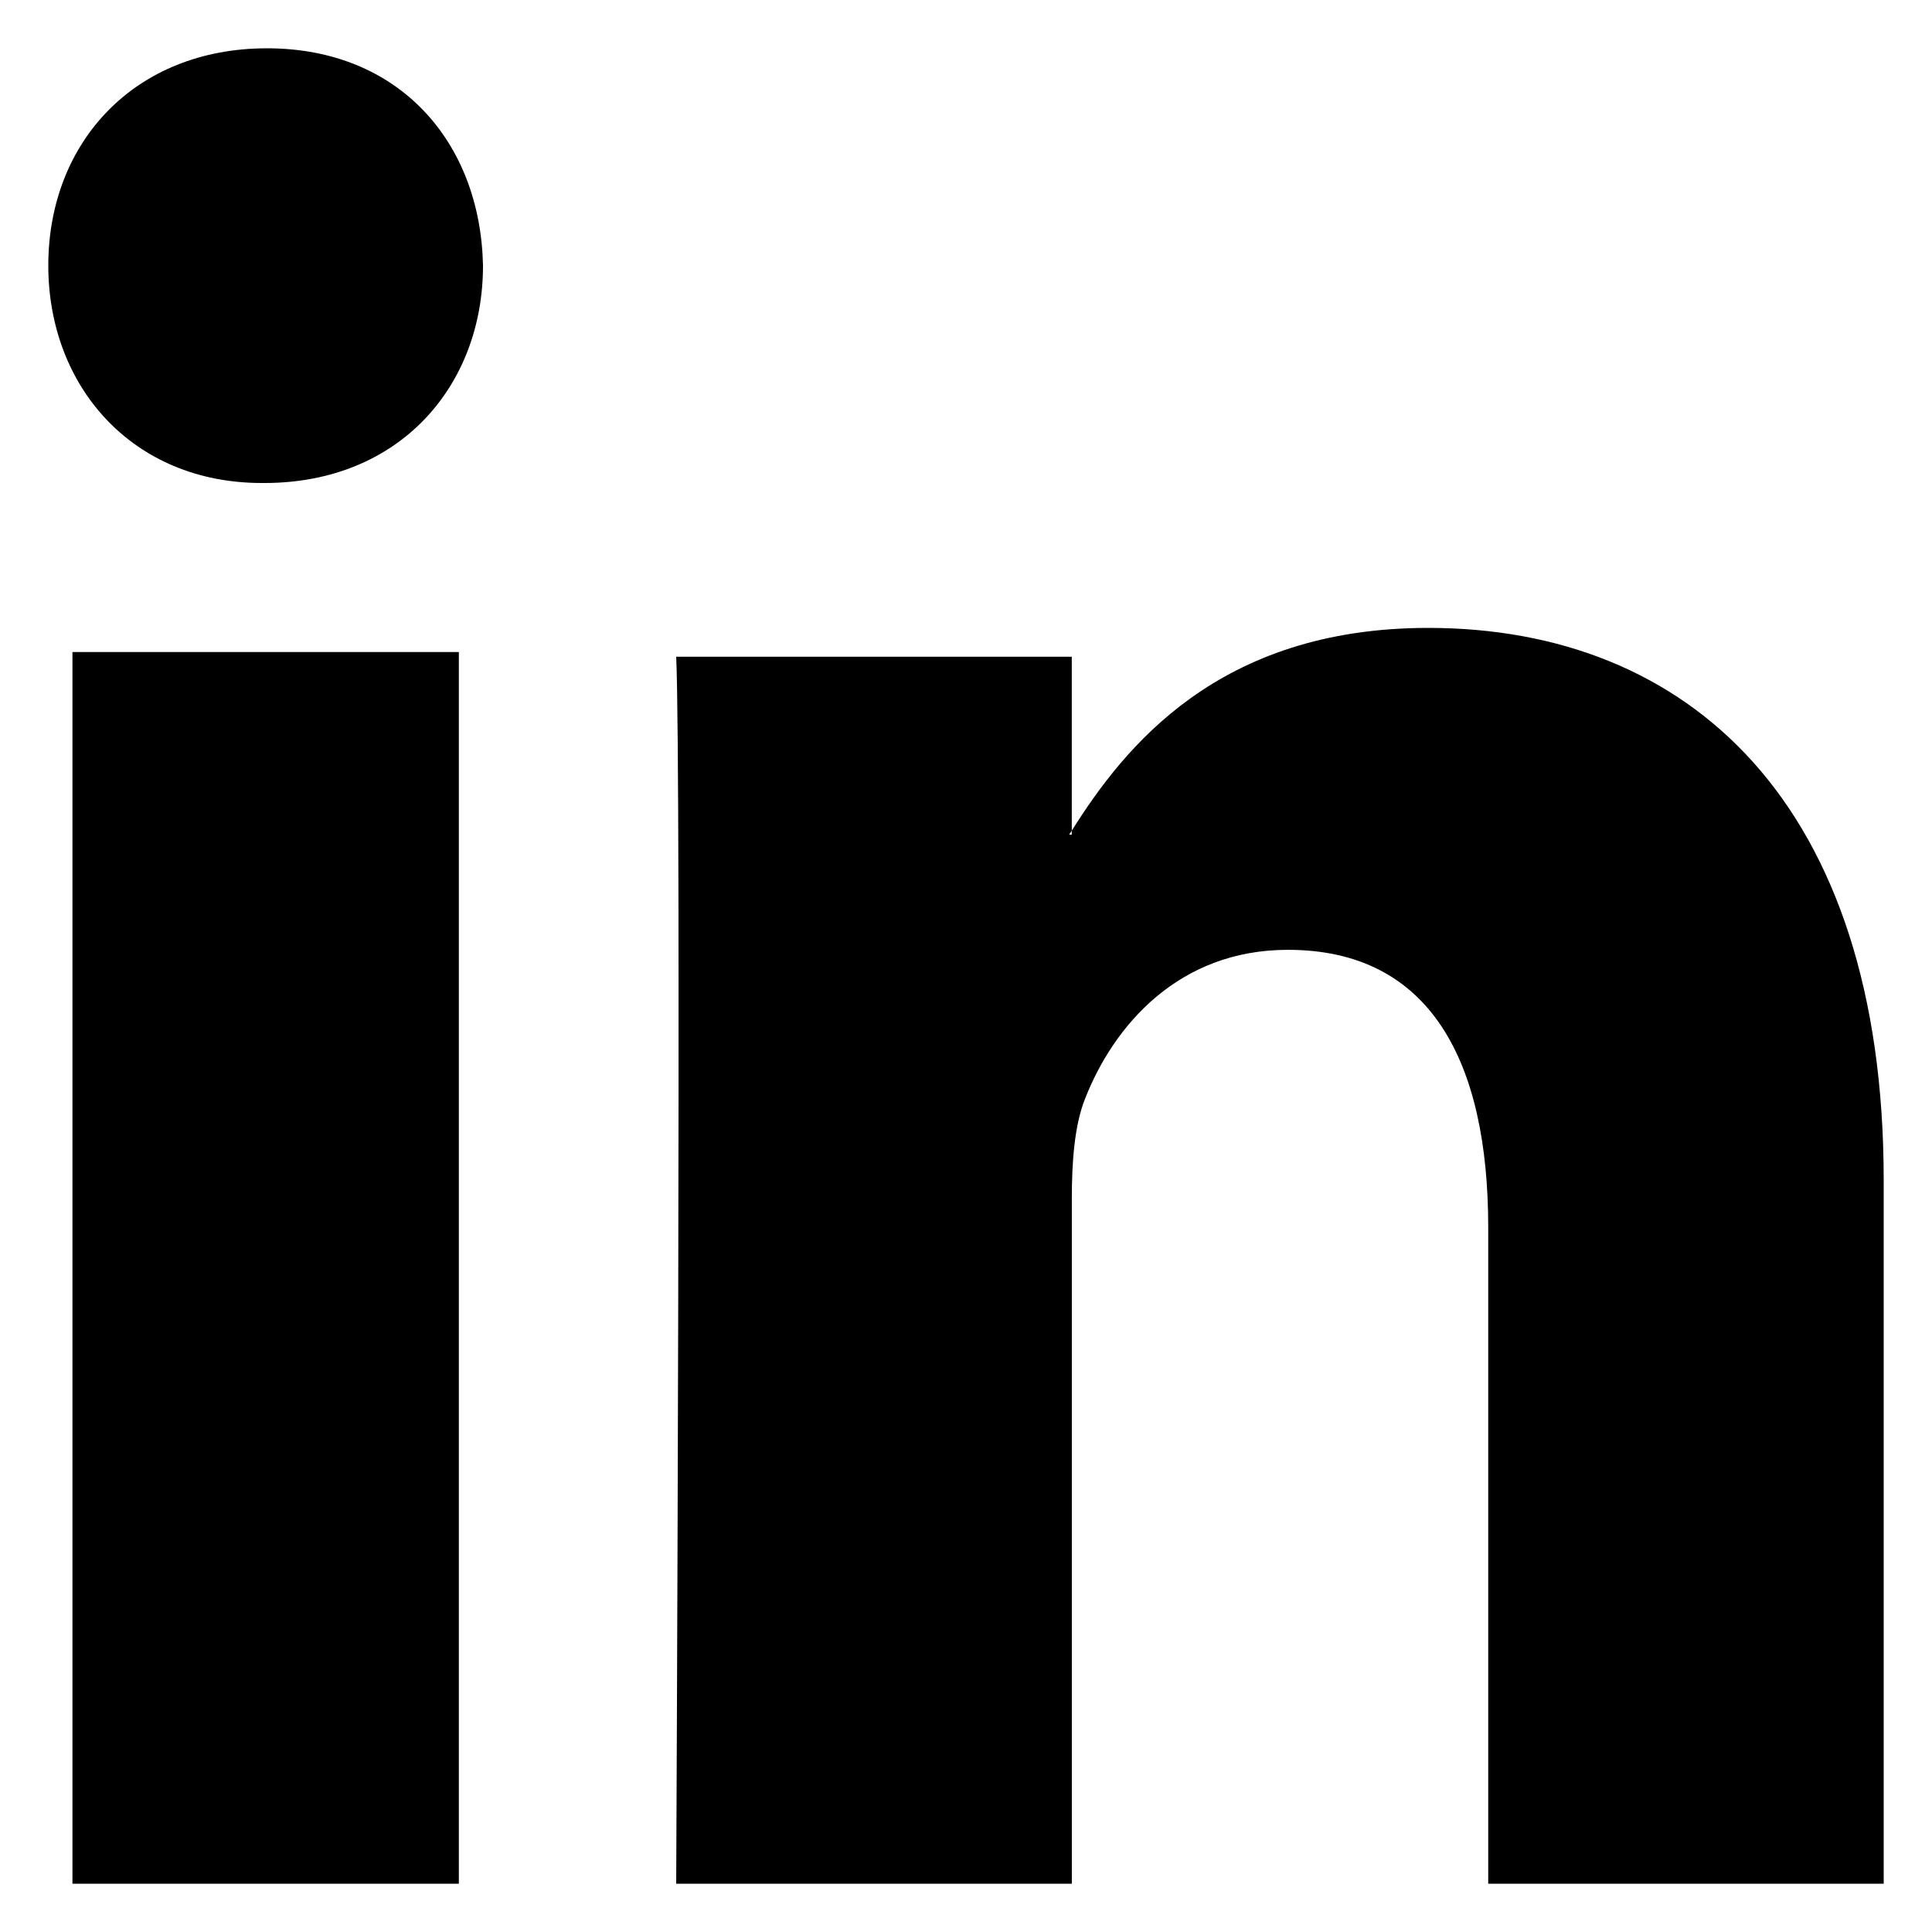 <?xml version="1.0" encoding="UTF-8"?>
<svg width="80px" height="80px" viewBox="0 0 80 80" version="1.1" xmlns="http://www.w3.org/2000/svg" xmlns:xlink="http://www.w3.org/1999/xlink">
    <!-- Generator: Sketch 52 (66869) - http://www.bohemiancoding.com/sketch -->
    <title>Artboard Copy 2</title>
    <desc>Created with Sketch.</desc>
    <g id="Artboard-Copy-2" stroke="none" stroke-width="1" fill="none" fill-rule="evenodd">
        <path d="M78,48.867 L78,78 L61.624,78 L61.624,50.818 C61.624,43.99 59.255,39.33 53.327,39.33 C48.802,39.33 46.11,42.471 44.925,45.509 C44.493,46.595 44.382,48.106 44.382,49.626 L44.382,78 L28,78 C28,78 28.221,31.963 28,27.194 L44.38,27.194 L44.38,34.395 C44.347,34.449 44.304,34.507 44.272,34.559 L44.38,34.559 L44.38,34.395 C46.556,30.938 50.443,26 59.142,26 C69.92,26 78,33.262 78,48.867 Z M11.055,2 C5.581,2 2,5.886 2,10.997 C2,15.996 5.477,20 10.842,20 L10.949,20 C16.53,20 20,15.997 20,10.997 C19.895,5.886 16.53,2 11.055,2 Z M3,78 L19,78 L19,27 L3,27 L3,78 Z" id="LinkedIn" fill="#000000" fill-rule="nonzero"></path>
    </g>
</svg>